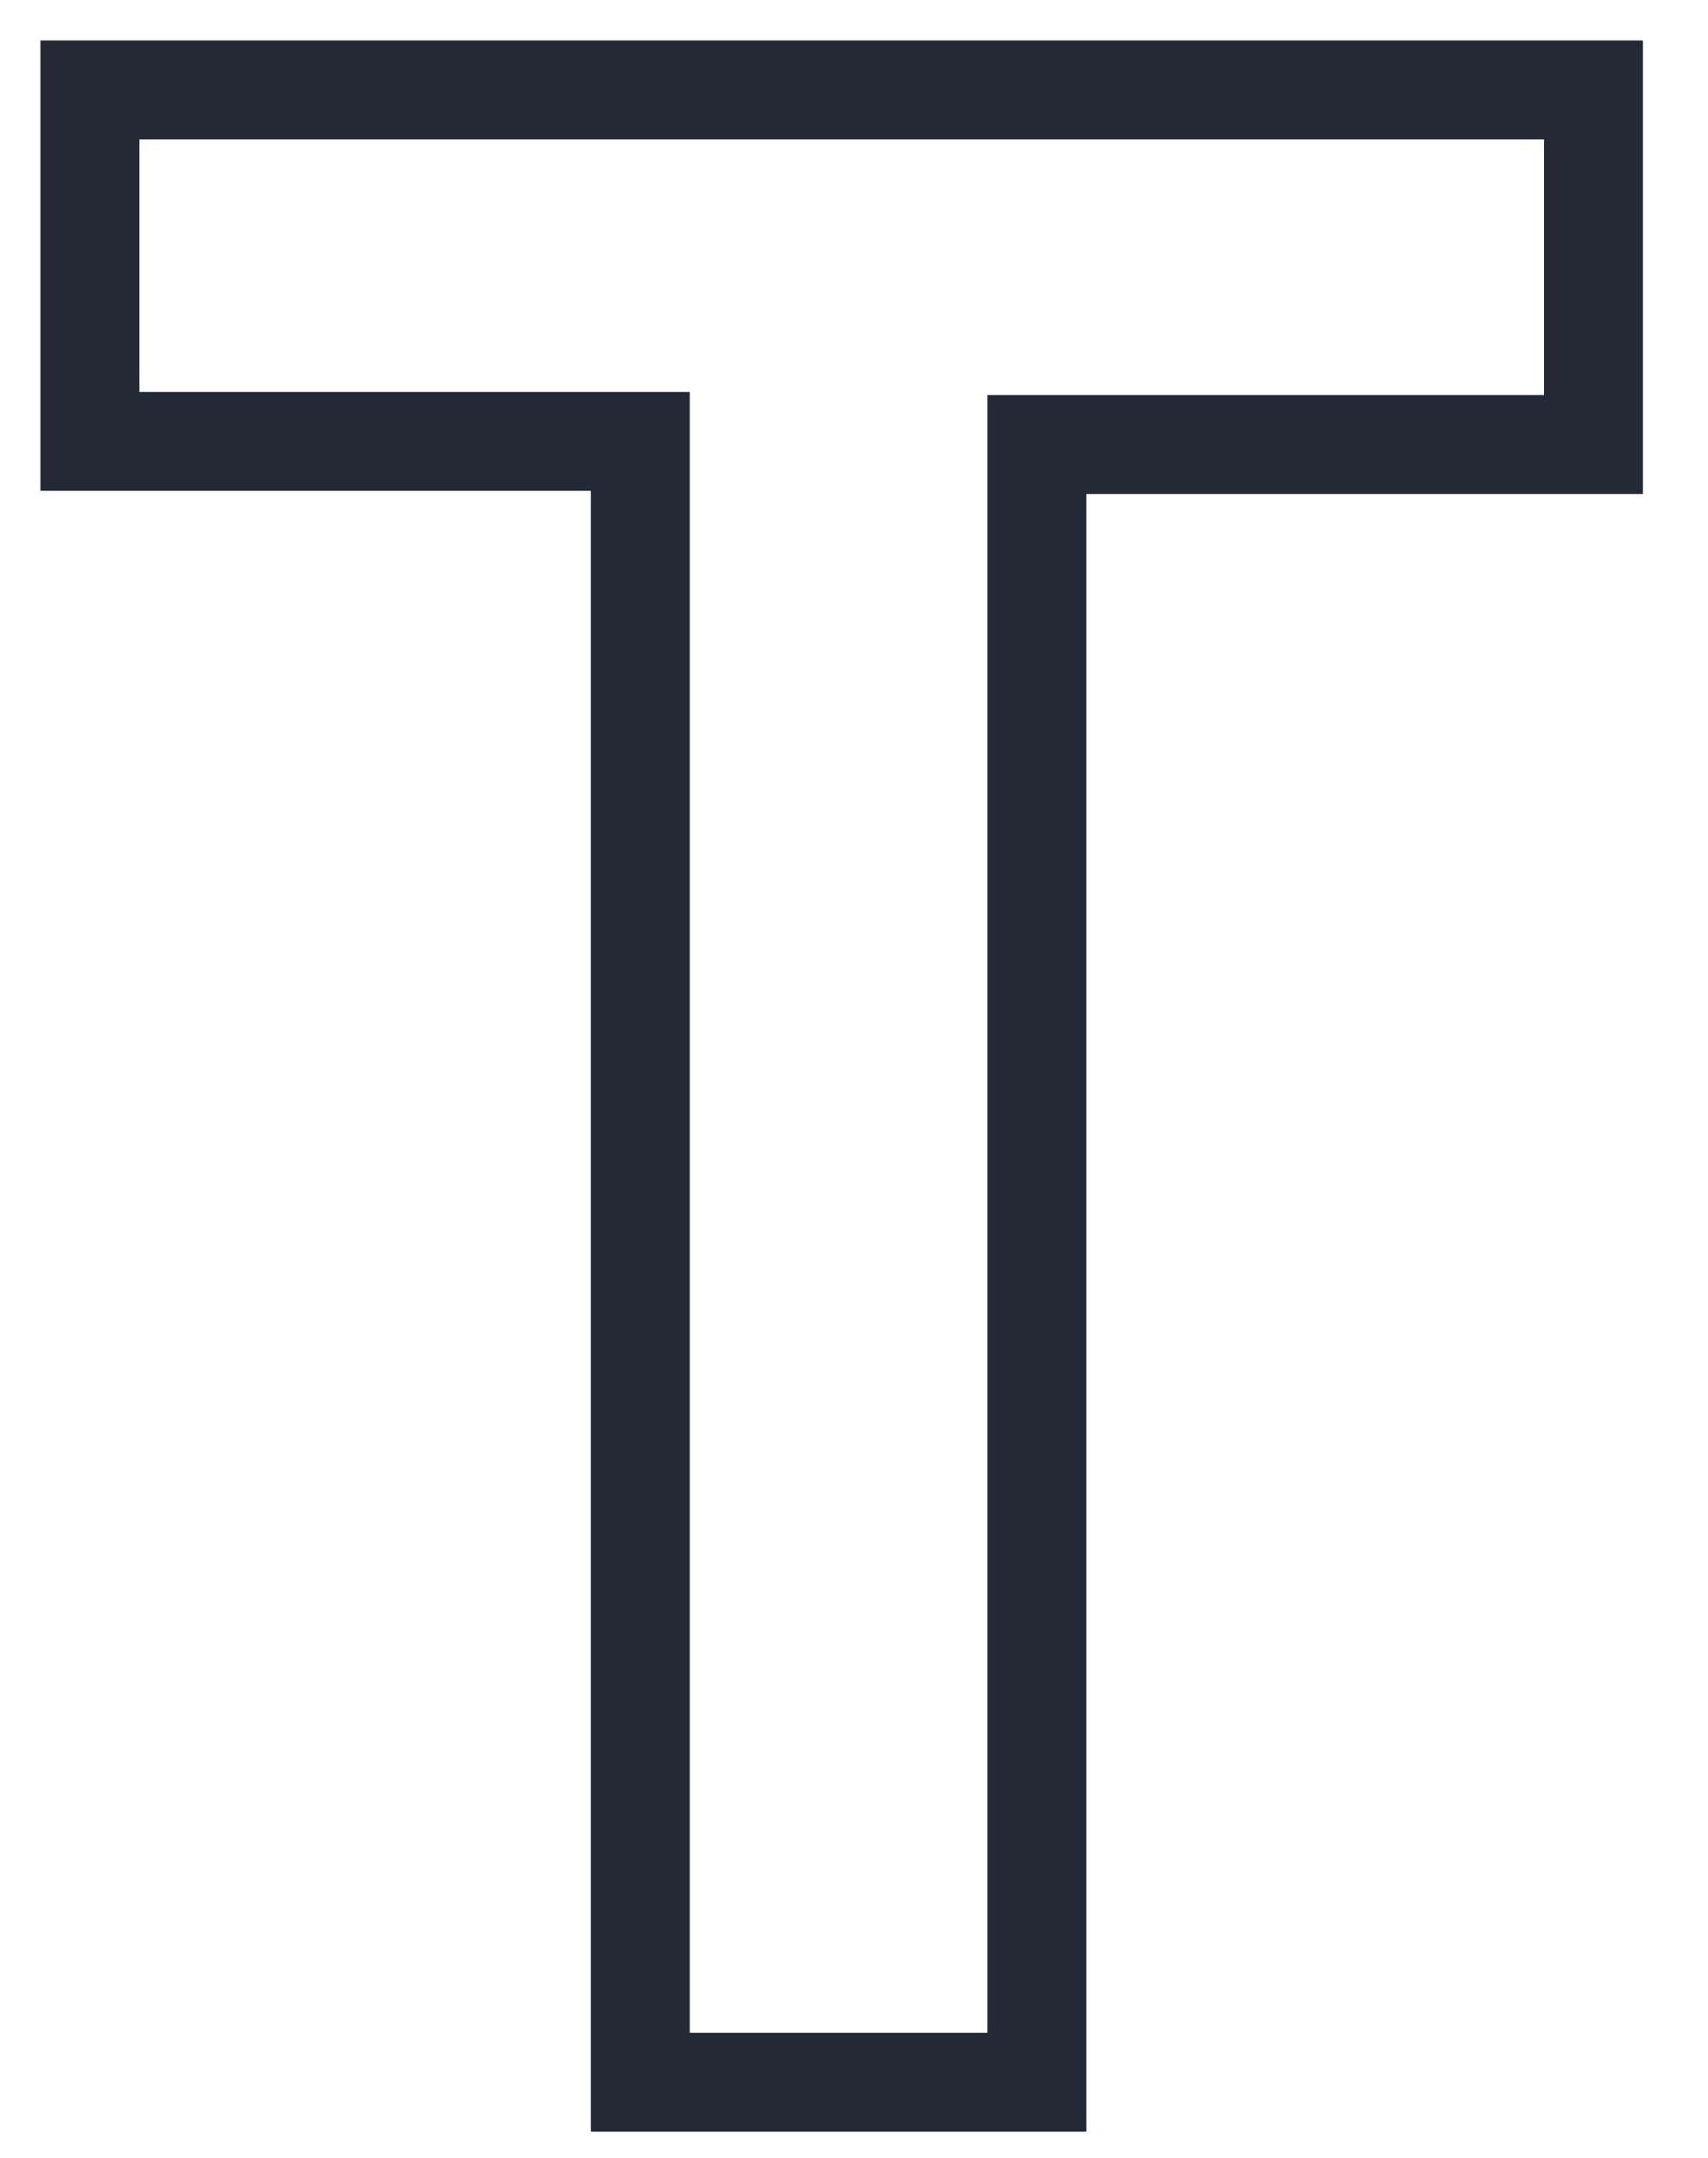 <?xml version="1.0" encoding="utf-8"?>
<svg xmlns="http://www.w3.org/2000/svg" fill="none" height="100%" overflow="visible" preserveAspectRatio="none" style="display: block;" viewBox="0 0 19 24" width="100%">
<path d="M7.158 4.909H1V1H17.726V4.944H11.534V23.158H7.123V4.909H7.158Z" id="Vector" stroke="#232935" stroke-width="1.1"/>
</svg>